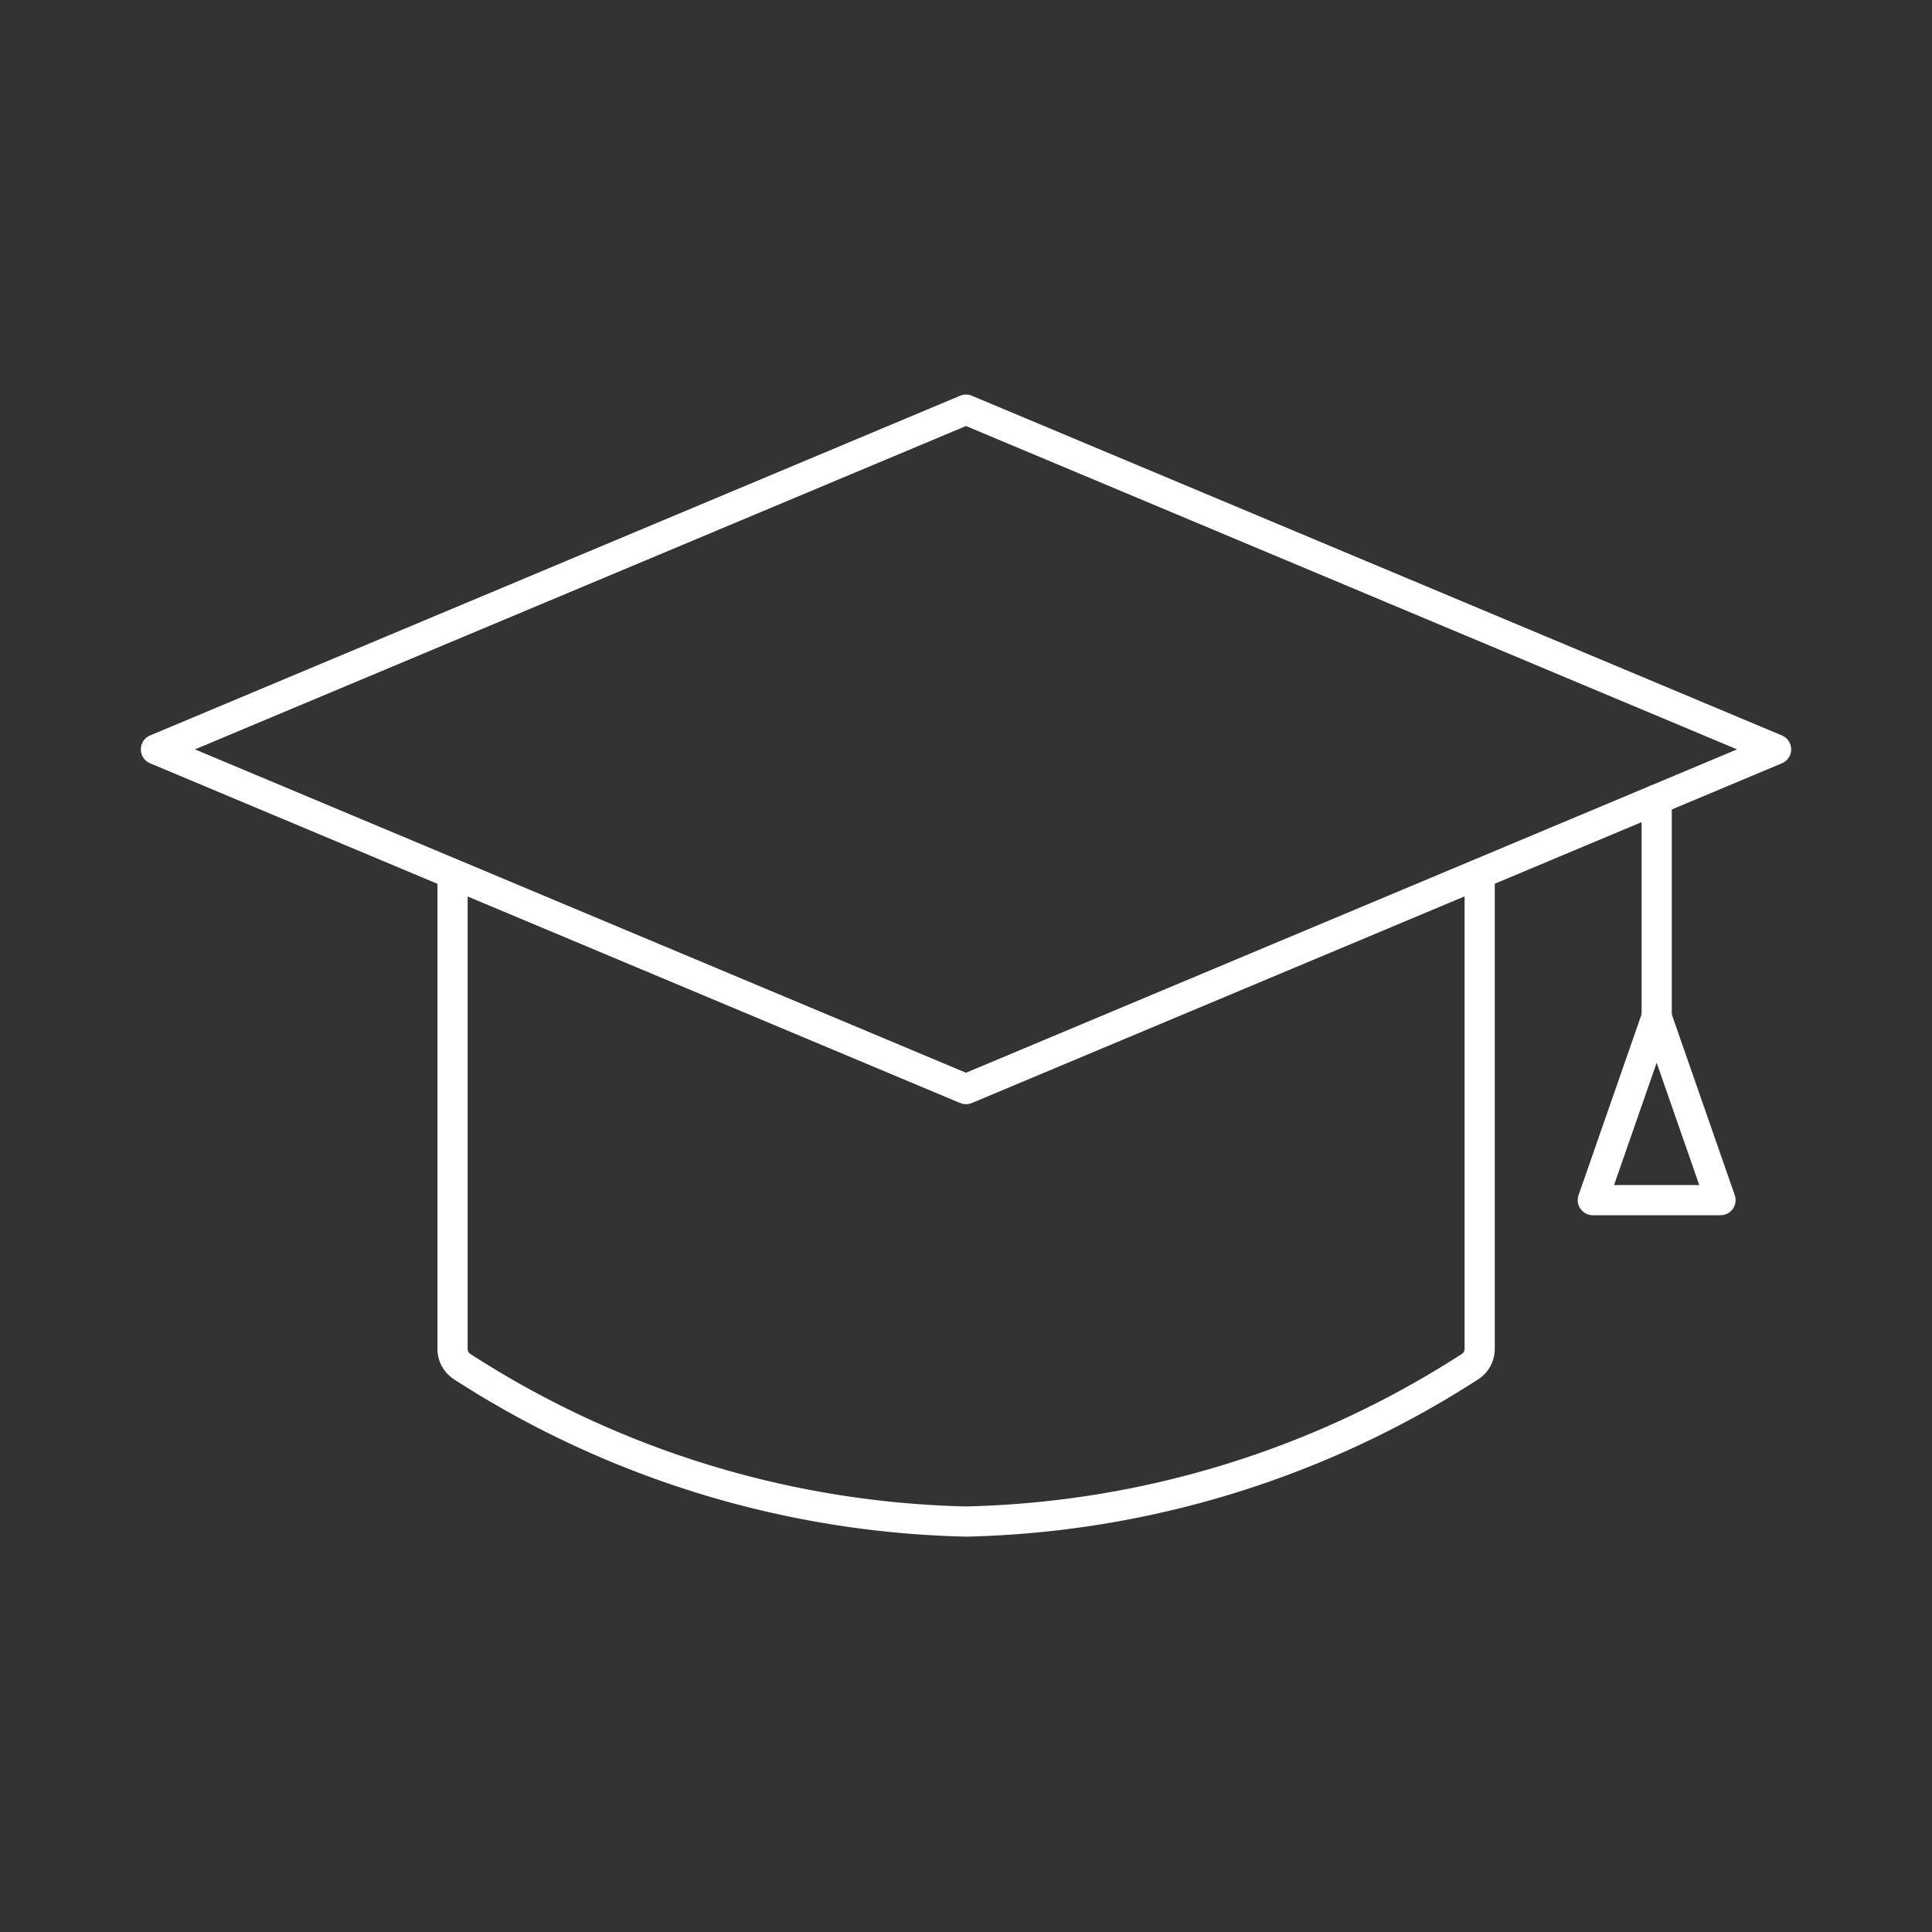 <svg xmlns="http://www.w3.org/2000/svg" width="64" height="64" viewBox="0 0 64 64">
  <rect x="0" y="0" width="64" height="64" fill="#333333" stroke="none"/>
  <g id="icon__education" data-name="icon_ education" transform="translate(296.581 -323.307)">
    <rect id="長方形_3120" data-name="長方形 3120" width="64" height="64" transform="translate(-296.581 323.307)" fill="rgba(31,173,231,0)"/>
    <g id="グループ_3320" data-name="グループ 3320">
      <path id="パス_454" data-name="パス 454" d="M-247.565,352.249v15.737a.7.7,0,0,1-.313.588,32.081,32.081,0,0,1-16.7,5.136,32.083,32.083,0,0,1-16.7-5.136.7.7,0,0,1-.312-.588V352.249" fill="none" stroke="#fff" stroke-linejoin="round" stroke-width="1"/>
      <line id="線_359" data-name="線 359" y2="7.201" transform="translate(-241.701 349.79)" fill="none" stroke="#fff" stroke-linecap="round" stroke-linejoin="round" stroke-width="1"/>
      <path id="パス_455" data-name="パス 455" d="M-239.587,363.063l-2.115-6.071-2.115,6.071Z" fill="none" stroke="#fff" stroke-linecap="round" stroke-linejoin="round" stroke-width="1"/>
      <path id="パス_456" data-name="パス 456" d="M-264.581,336.877l-26.835,11.254,26.835,11.254,26.835-11.254Z" fill="none" stroke="#fff" stroke-linejoin="round" stroke-width="1"/>
    </g>
  </g>
</svg>
